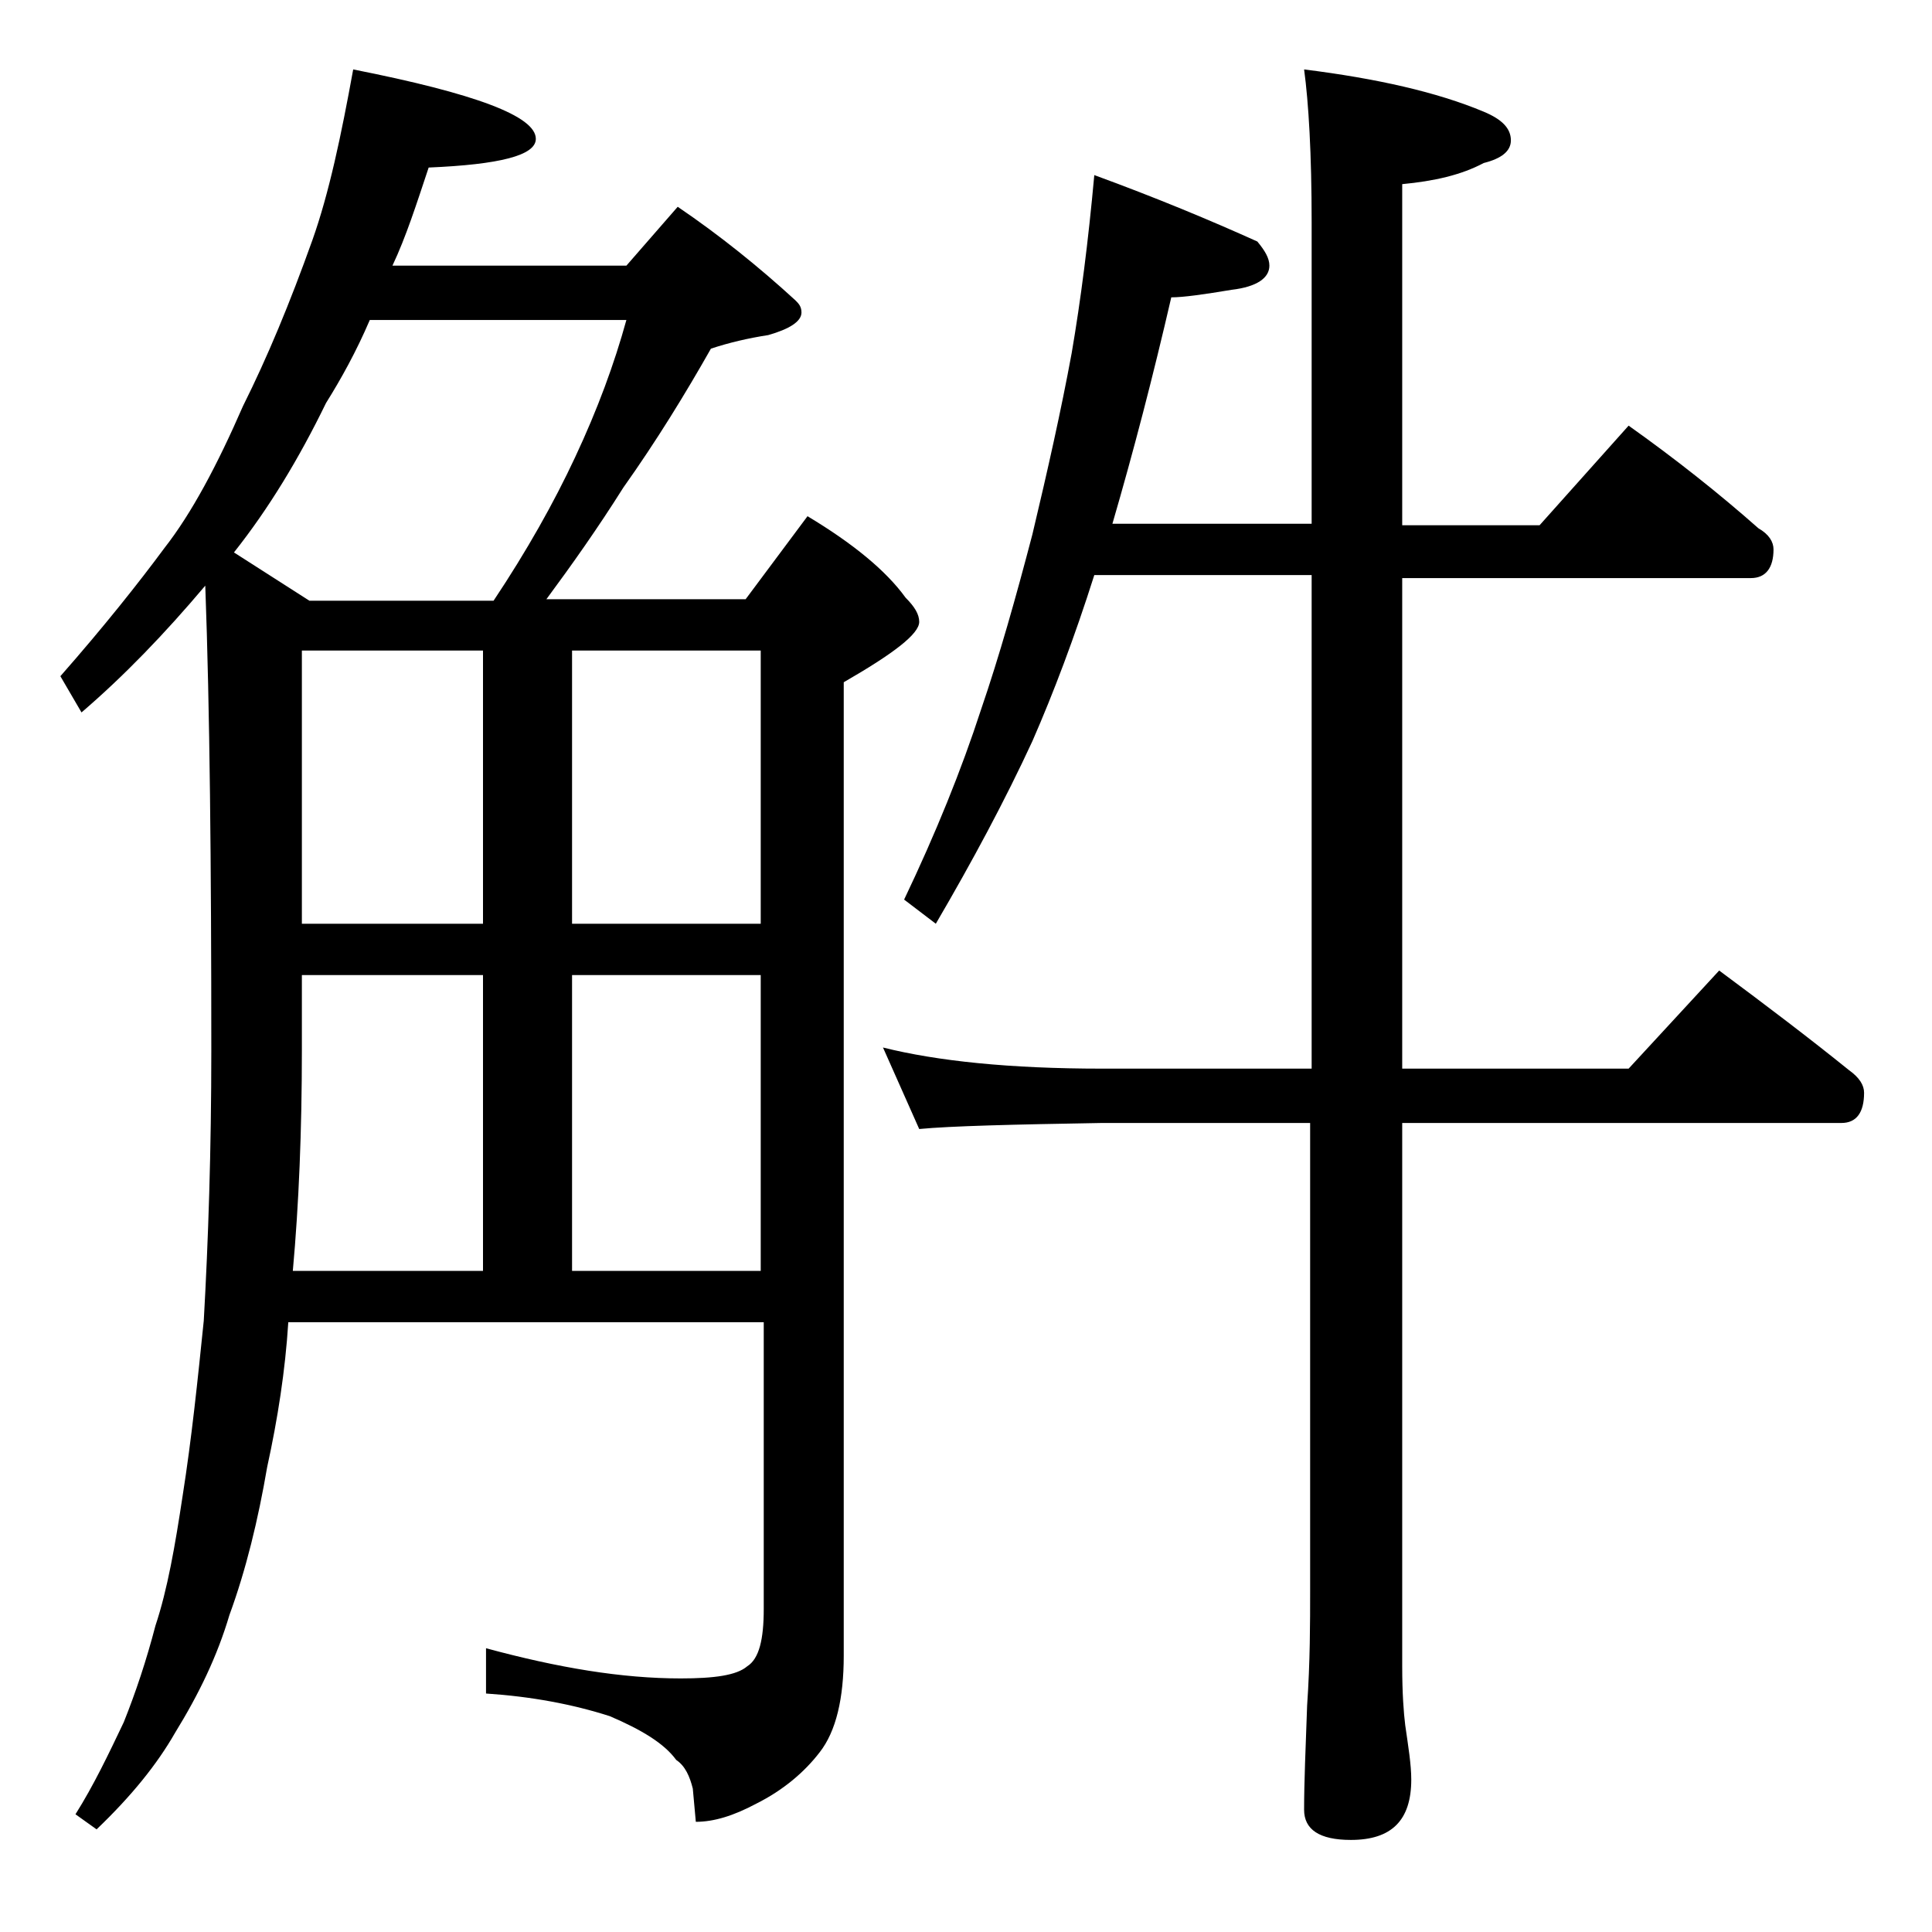 <?xml version="1.0" encoding="utf-8"?>
<!-- Generator: Adobe Illustrator 18.0.0, SVG Export Plug-In . SVG Version: 6.00 Build 0)  -->
<!DOCTYPE svg PUBLIC "-//W3C//DTD SVG 1.1//EN" "http://www.w3.org/Graphics/SVG/1.1/DTD/svg11.dtd">
<svg version="1.1" id="Layer_1" xmlns="http://www.w3.org/2000/svg" xmlns:xlink="http://www.w3.org/1999/xlink" x="0px" y="0px"
	 viewBox="0 0 128 128" enable-background="new 0 0 128 128" xml:space="preserve">
<path d="M23.4,4.6c8.1,1.6,12.1,3.1,12.1,4.6c0,1.1-2.4,1.7-7.1,1.9c-0.8,2.4-1.5,4.6-2.4,6.5h15.5l3.4-3.9c2.8,1.9,5.4,4,7.8,6.2
	c0.2,0.2,0.4,0.4,0.4,0.8c0,0.6-0.8,1.1-2.2,1.5c-1.3,0.2-2.6,0.5-3.8,0.9c-1.7,3-3.6,6.1-5.8,9.2c-1.7,2.7-3.4,5.1-5.1,7.4h13.2
	l4.1-5.5c3,1.8,5.2,3.6,6.5,5.4c0.6,0.6,0.9,1.1,0.9,1.6c0,0.8-1.7,2.1-5,4v64.5c0,2.8-0.5,5-1.6,6.4c-1,1.3-2.4,2.5-4.2,3.4
	c-1.5,0.8-2.8,1.2-4,1.2l-0.2-2.2c-0.2-0.8-0.5-1.5-1.1-1.9c-0.8-1.1-2.3-2-4.4-2.9c-2.5-0.8-5.2-1.3-8.2-1.5v-3c4.8,1.3,9,2,12.9,2
	c2.2,0,3.7-0.2,4.4-0.8c0.8-0.5,1.1-1.8,1.1-3.8v-19H19.1c-0.2,3.2-0.7,6.4-1.4,9.6c-0.6,3.5-1.4,6.8-2.5,9.8
	c-0.8,2.7-2,5.2-3.6,7.8c-1.2,2.1-2.9,4.2-5.2,6.4l-1.4-1c1.2-1.9,2.2-4,3.2-6.1c0.8-2,1.5-4.1,2.1-6.4c0.8-2.4,1.3-5.3,1.8-8.6
	c0.6-3.8,1-7.7,1.4-11.6c0.3-5.3,0.5-11.3,0.5-17.9c0-12.3-0.1-22.6-0.4-30.8c-2.7,3.2-5.4,6-8.2,8.4L4,44.8
	c2.9-3.3,5.2-6.2,6.9-8.5c1.8-2.3,3.5-5.5,5.2-9.4c1.6-3.2,3.1-6.8,4.6-11C21.8,12.8,22.6,9,23.4,4.6z M20.5,39.8h12.2
	c2.2-3.3,4-6.5,5.4-9.5c1.5-3.2,2.6-6.2,3.4-9.1h-17c-0.9,2.1-1.9,3.9-2.9,5.5c-1.8,3.7-3.8,7-6.1,9.9L20.5,39.8z M19.4,84.2H32
	V64.6H20v5C20,74.9,19.8,79.8,19.4,84.2z M20,61.2h12V43.1H20V61.2z M37.9,43.1v18.1h12.5V43.1H37.9z M37.9,84.2h12.5V64.6H37.9
	V84.2z M72.5,11.6c4.1,1.5,7.7,3,10.8,4.4c0.5,0.6,0.8,1.1,0.8,1.6c0,0.8-0.8,1.4-2.5,1.6c-1.8,0.3-3.2,0.5-4,0.5
	c-1.2,5.2-2.5,10.2-3.9,15h13.2v-20c0-4.5-0.2-7.9-0.5-10.1c4.8,0.6,8.8,1.5,11.9,2.8c1.2,0.5,1.8,1.1,1.8,1.9
	c0,0.7-0.6,1.2-1.8,1.5c-1.5,0.8-3.3,1.2-5.4,1.4v22.6h9.1l5.9-6.6c3.1,2.2,6,4.5,8.6,6.8c0.7,0.4,1,0.9,1,1.4
	c0,1.2-0.5,1.9-1.5,1.9H92.9v32.5h15l6-6.5c3.1,2.3,6,4.5,8.6,6.6c0.7,0.5,1,1,1,1.5c0,1.3-0.5,2-1.5,2H92.9v36
	c0,1.8,0.1,3.1,0.2,3.9c0.2,1.4,0.4,2.6,0.4,3.6c0,2.7-1.3,4-4,4c-2.1,0-3.1-0.7-3.1-2c0-1.8,0.1-4.1,0.2-6.9
	c0.2-2.9,0.2-5.5,0.2-7.6v-31H73c-5.9,0.1-10,0.2-12.1,0.4l-2.4-5.4c3.6,0.9,8.4,1.4,14.5,1.4h13.9V38.1H72.5
	c-1.3,4.1-2.7,7.8-4.1,11c-1.8,3.9-4,8-6.4,12.1l-2.1-1.6C62,55.2,63.7,51,65,47c1.2-3.5,2.3-7.4,3.4-11.6c1-4.2,1.9-8.2,2.6-12
	C71.6,19.9,72.1,16,72.5,11.6z"/>
</svg>
